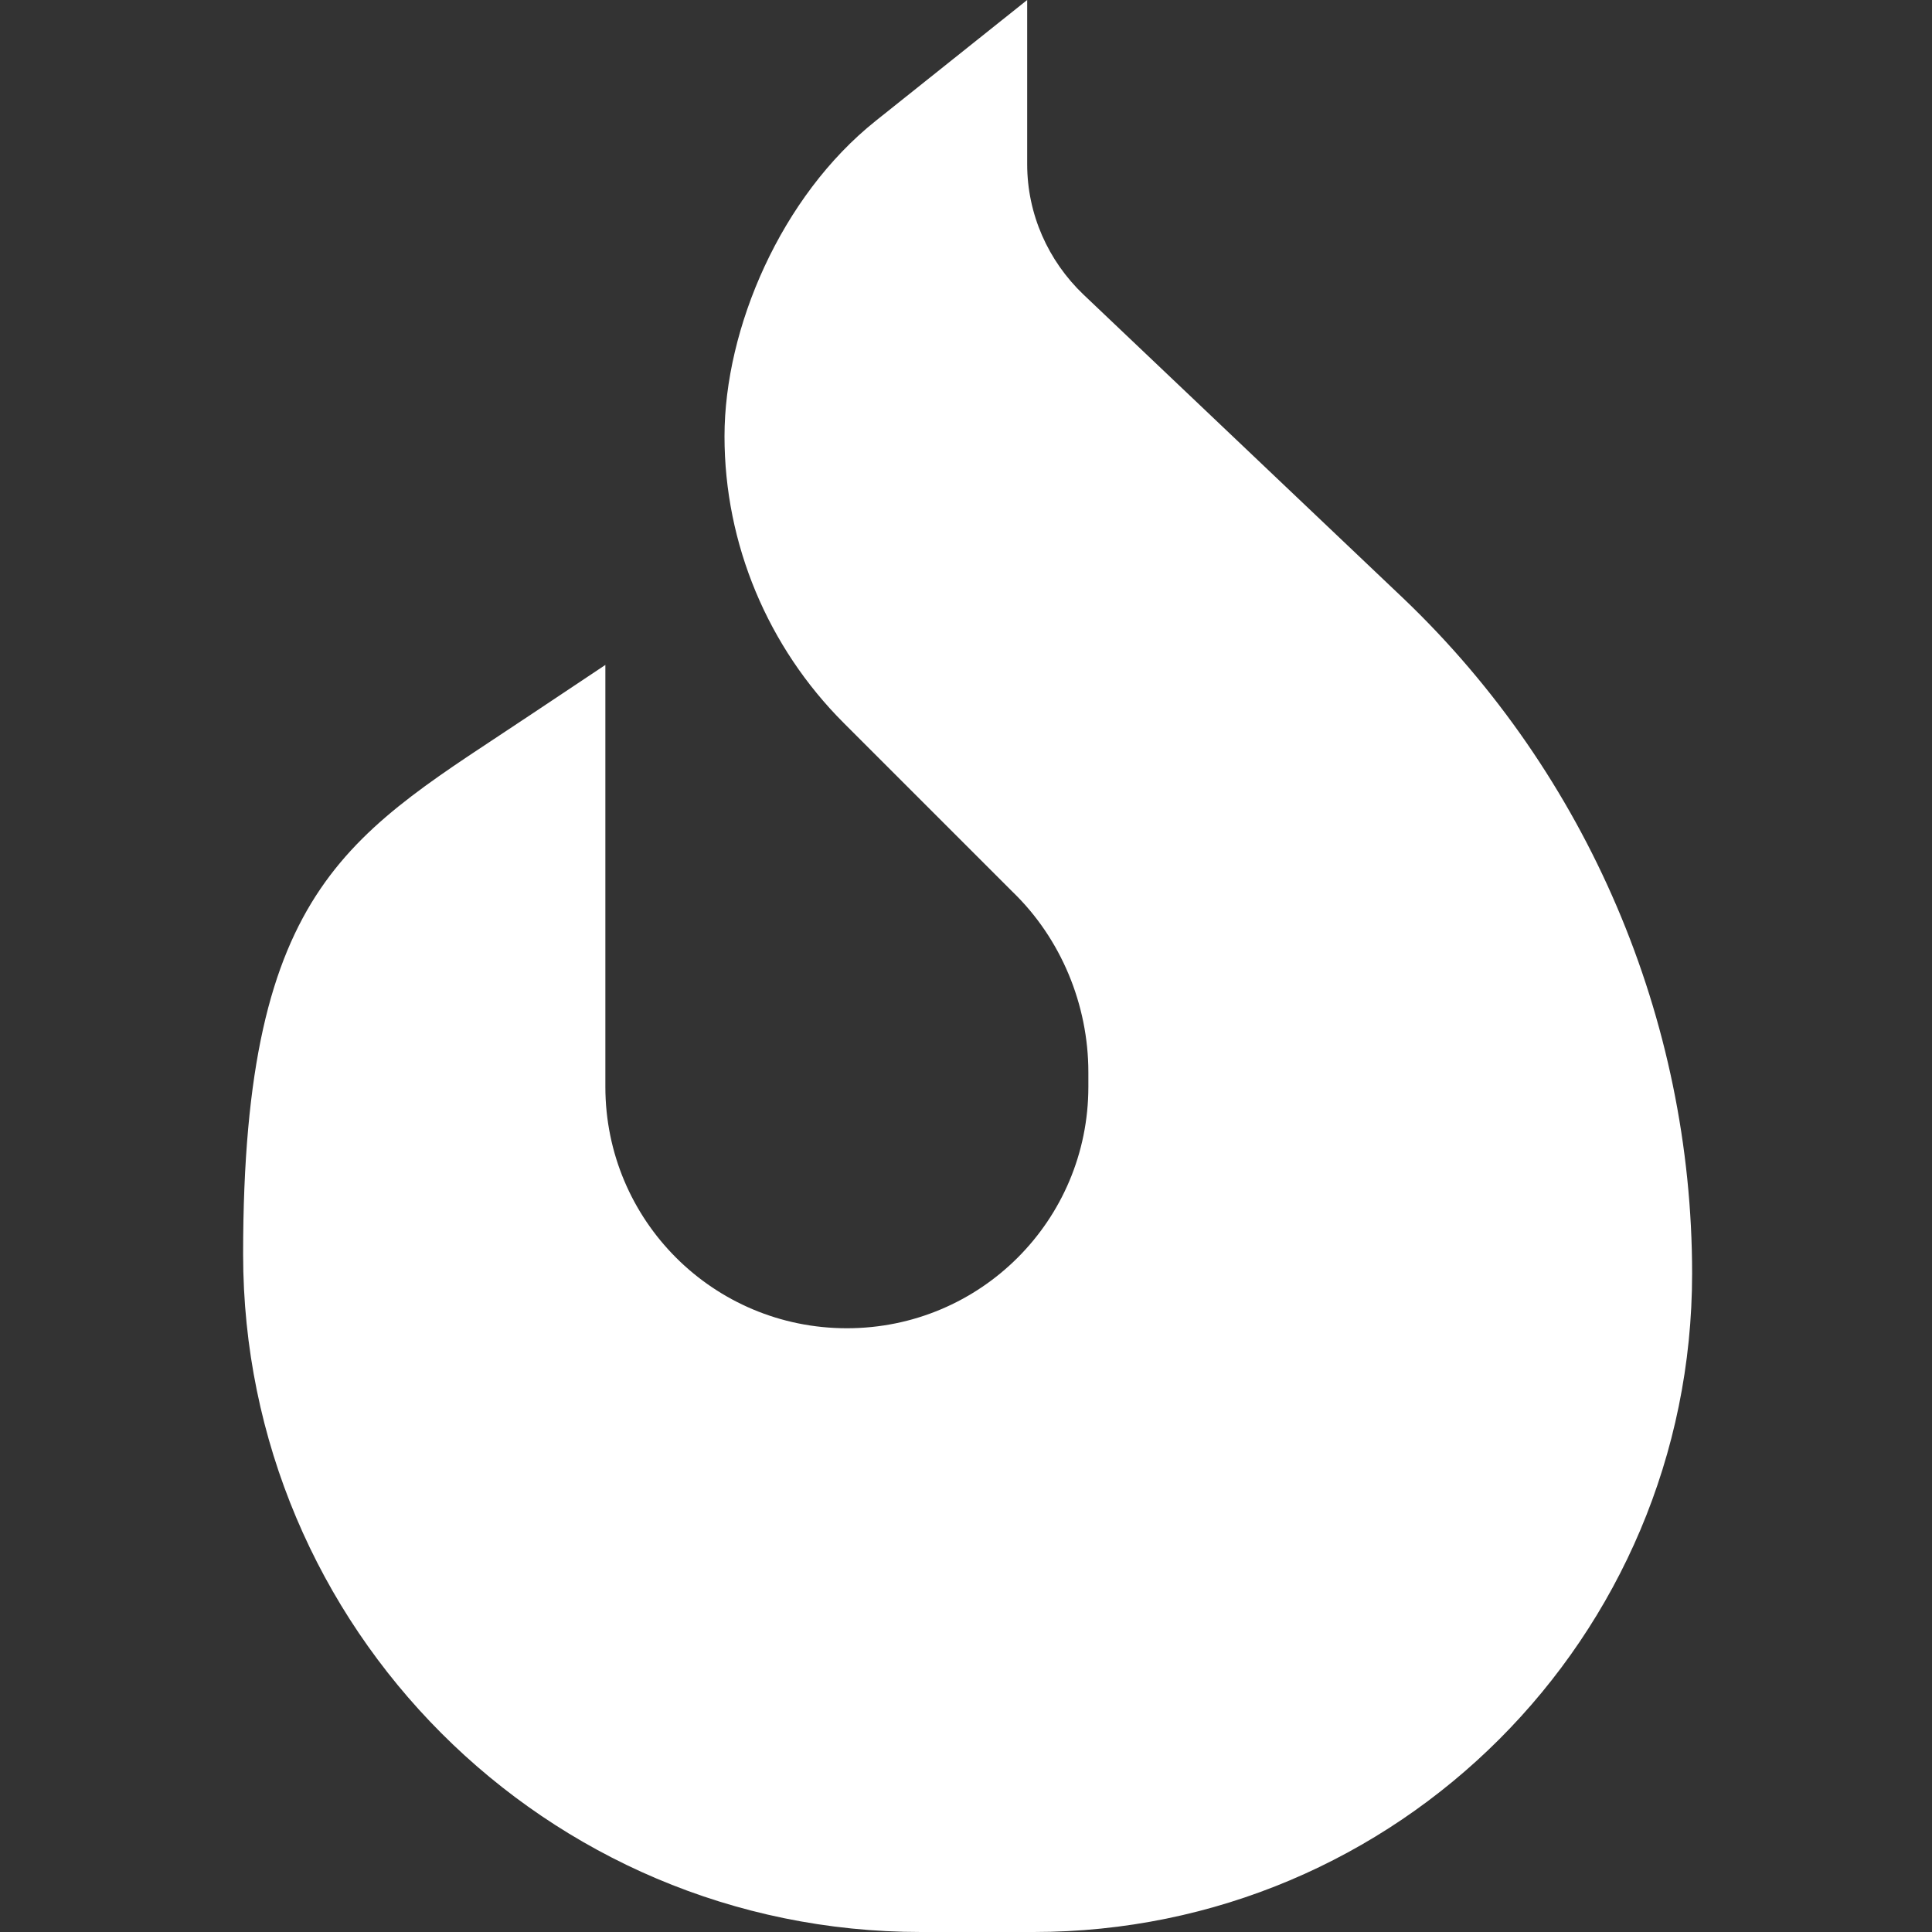 <?xml version="1.0" encoding="UTF-8"?>
<svg id="Layer_1" xmlns="http://www.w3.org/2000/svg" version="1.1" viewBox="0 0 120 120">
  <rect x="0" y="0" width="120" height="120" fill="#333333" stroke="none"/>
  <!-- Generator: Adobe Illustrator 29.5.1, SVG Export Plug-In . SVG Version: 2.1.0 Build 141)  -->
  <defs>
    <style>
      .st0 {
        isolation: isolate;
      }

      .st1 {
        fill: #fff;
      }
    </style>
  </defs>
  <g id="_" class="st0">
    <g class="st0">
      <path class="st1" d="M54.4,7.5L63.8,0v10.2c0,3.1,1.3,6,3.5,8.1l19.9,18.9c11.4,10.9,17.9,26.1,17.9,41.9,0,22.6-18.3,40.9-40.9,40.9h-7c-23.3,0-42.1-18.9-42.1-42.1s6.8-26.1,18-33.6l4.5-3v26.2c0,8.3,6.7,15,15,15s15-6.7,15-15v-.9c0-4.2-1.7-8.3-4.7-11.2l-10.5-10.5c-4.7-4.7-7.4-11.1-7.4-17.8s3.5-14.9,9.4-19.6Z"/>
    </g>
  </g>
</svg>